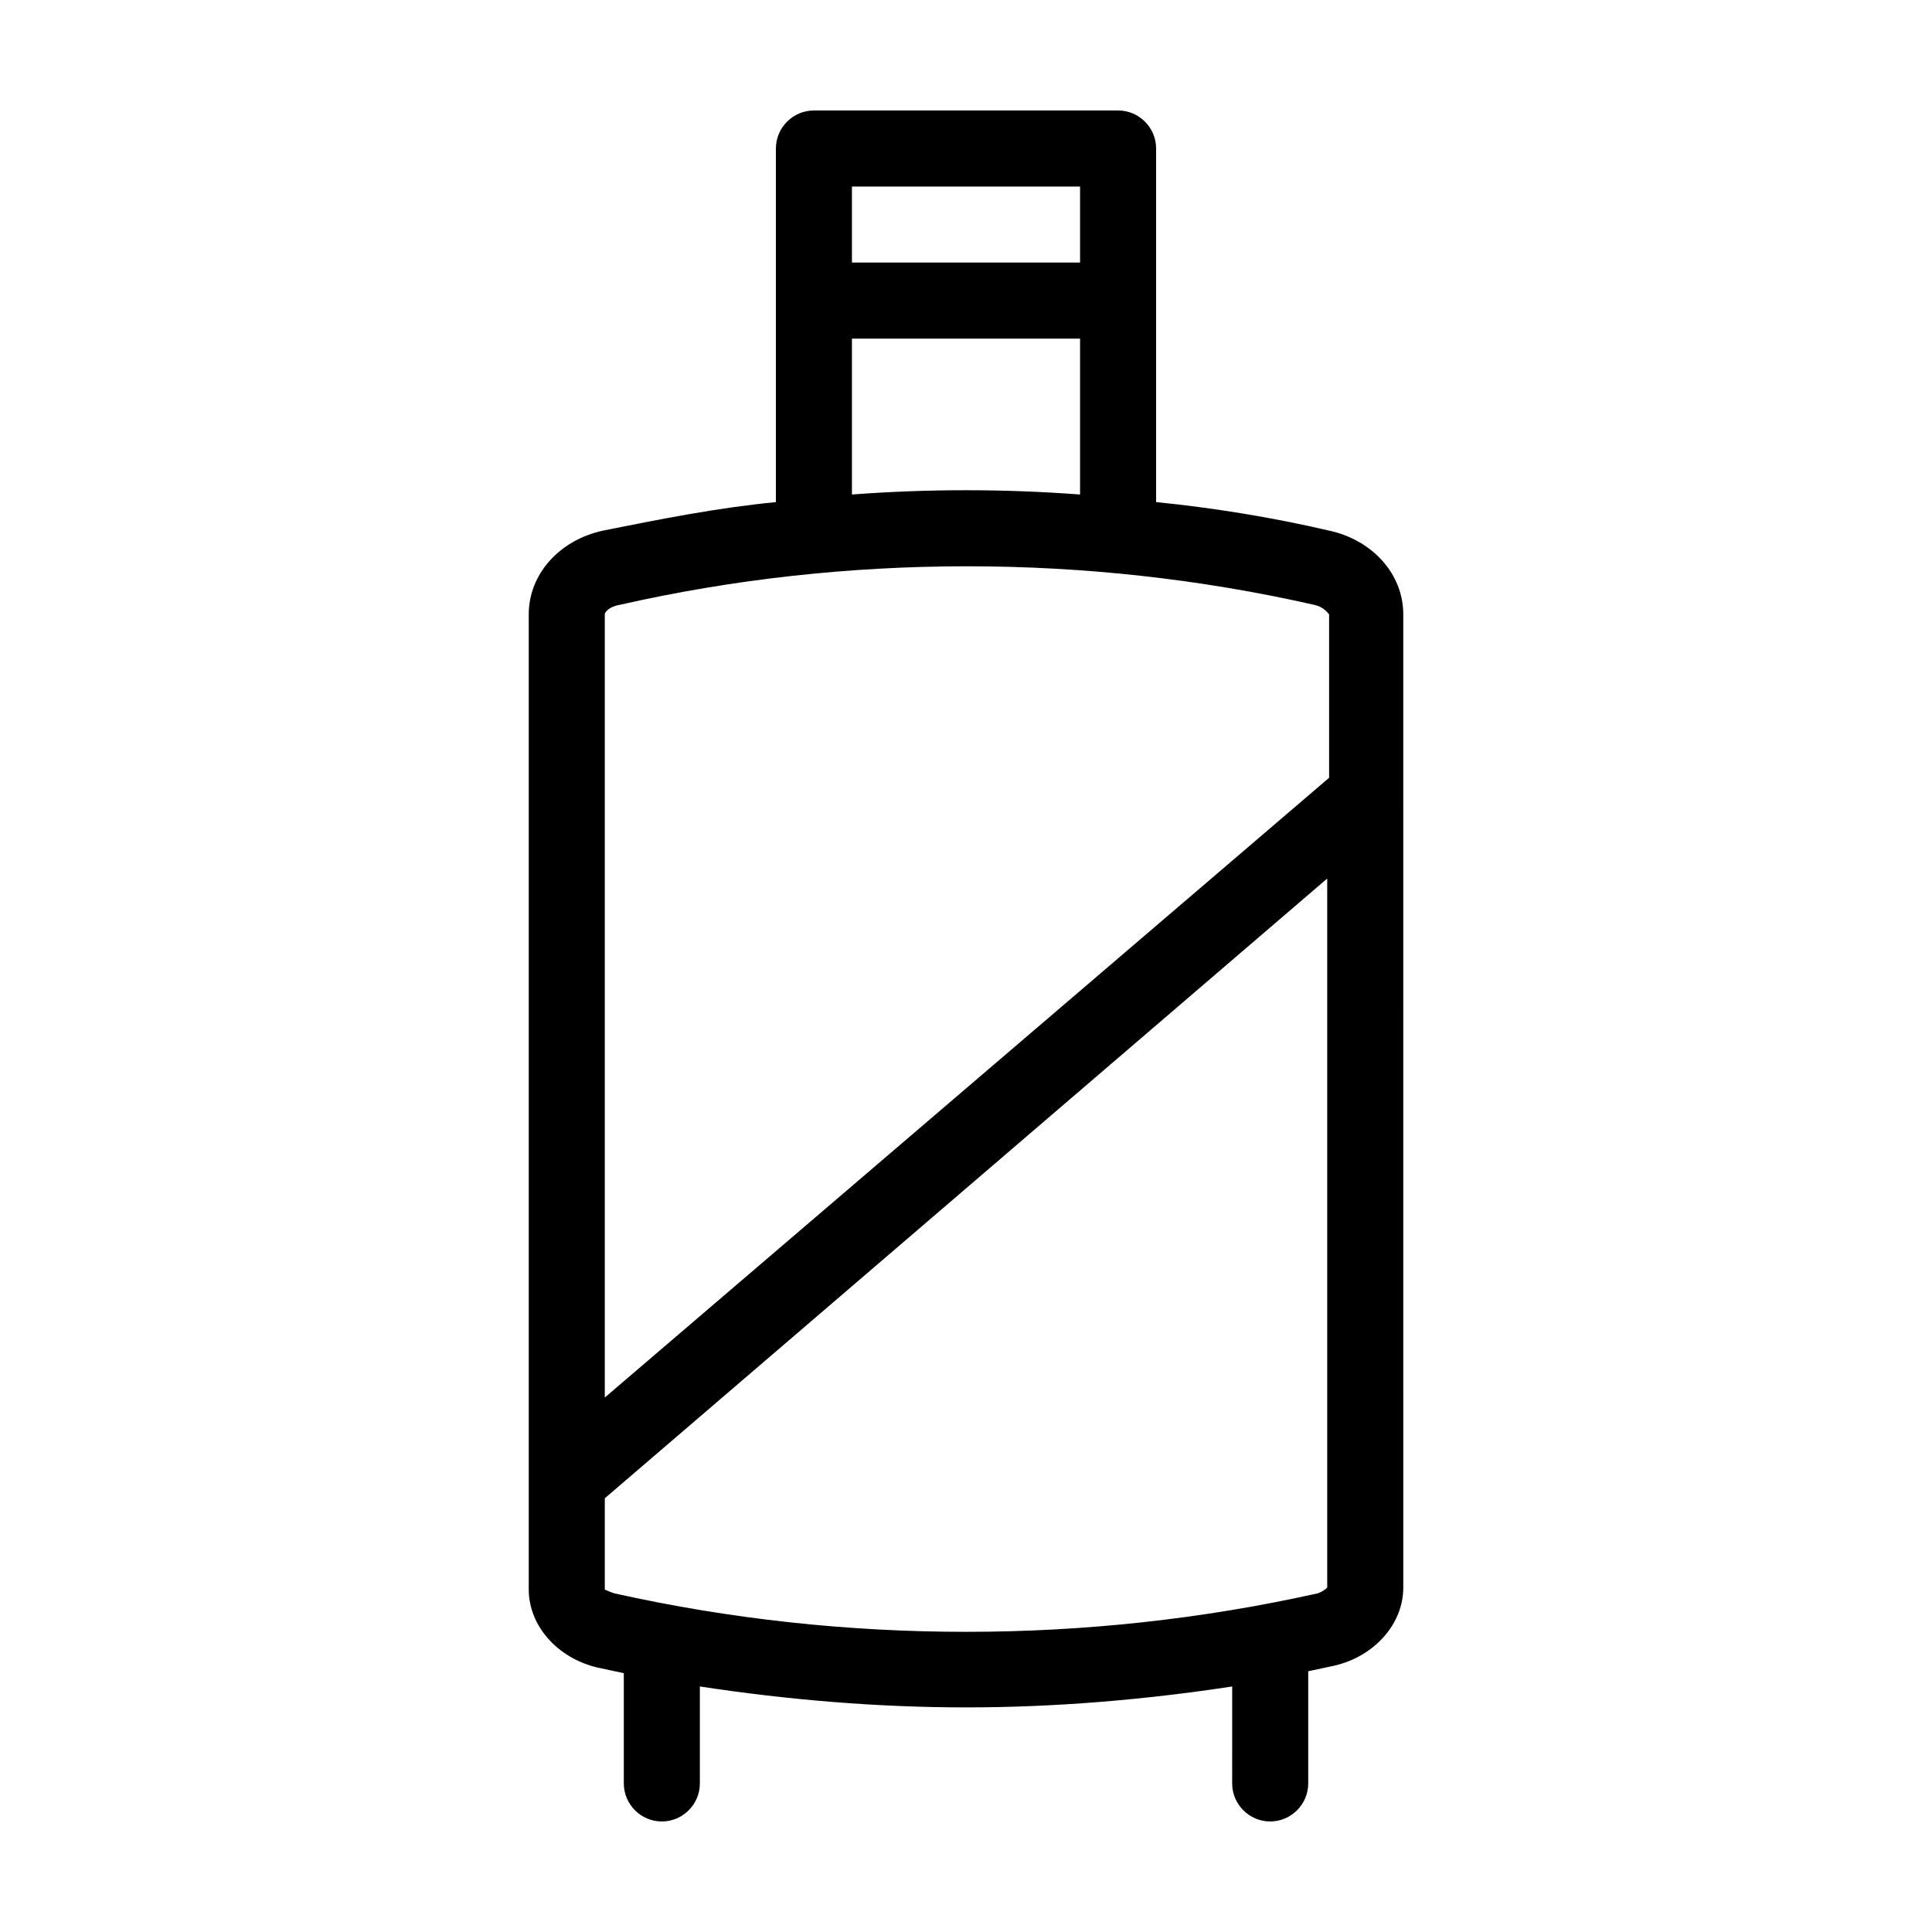 <?xml version="1.0" encoding="UTF-8"?>
<!-- Uploaded to: SVG Find, www.svgfind.com, Generator: SVG Find Mixer Tools -->
<svg fill="#000000" width="800px" height="800px" version="1.1" viewBox="144 144 512 512" xmlns="http://www.w3.org/2000/svg">
 <path d="m496.23 284.62c-15.113-3.527-30.73-6.047-45.848-7.559v-93.707c0-5.543-4.535-10.078-10.078-10.078l-80.605 0.004c-5.543 0-10.078 4.535-10.078 10.078v93.707c-15.617 1.512-30.73 4.535-45.848 7.559-11.586 2.519-19.648 11.586-19.648 22.168v258.45c0 9.574 7.559 18.137 18.137 20.656 2.519 0.504 4.535 1.008 7.055 1.512v29.219c0 5.543 4.535 10.078 10.078 10.078s10.078-4.535 10.078-10.078v-25.695c23.176 3.527 46.855 5.543 70.535 5.543 23.68 0 47.359-2.016 70.535-5.543l-0.008 25.695c0 5.543 4.535 10.078 10.078 10.078s10.078-4.535 10.078-10.078v-29.727c2.519-0.504 4.535-1.008 7.055-1.512 10.578-2.519 18.137-11.082 18.137-20.656l-0.004-257.95c0-10.578-8.062-19.648-19.648-22.168zm-126.46-50.883h60.457v41.312c-20.152-1.512-40.305-1.512-60.457 0zm0-40.305h60.457v20.152h-60.457zm-61.465 110.84c59.953-13.602 123.94-13.602 183.89 0 2.519 0.504 3.527 2.016 4.031 2.519v43.328l-191.95 164.24v-207.57c0-0.504 1.008-2.016 4.031-2.519zm184.9 261.98c-60.961 13.602-125.45 13.602-186.41 0-1.512-0.504-2.519-1.008-2.519-1.008v-24.184l191.45-164.24v187.92c0 0.004-1.008 1.008-2.519 1.512z"/>
</svg>
